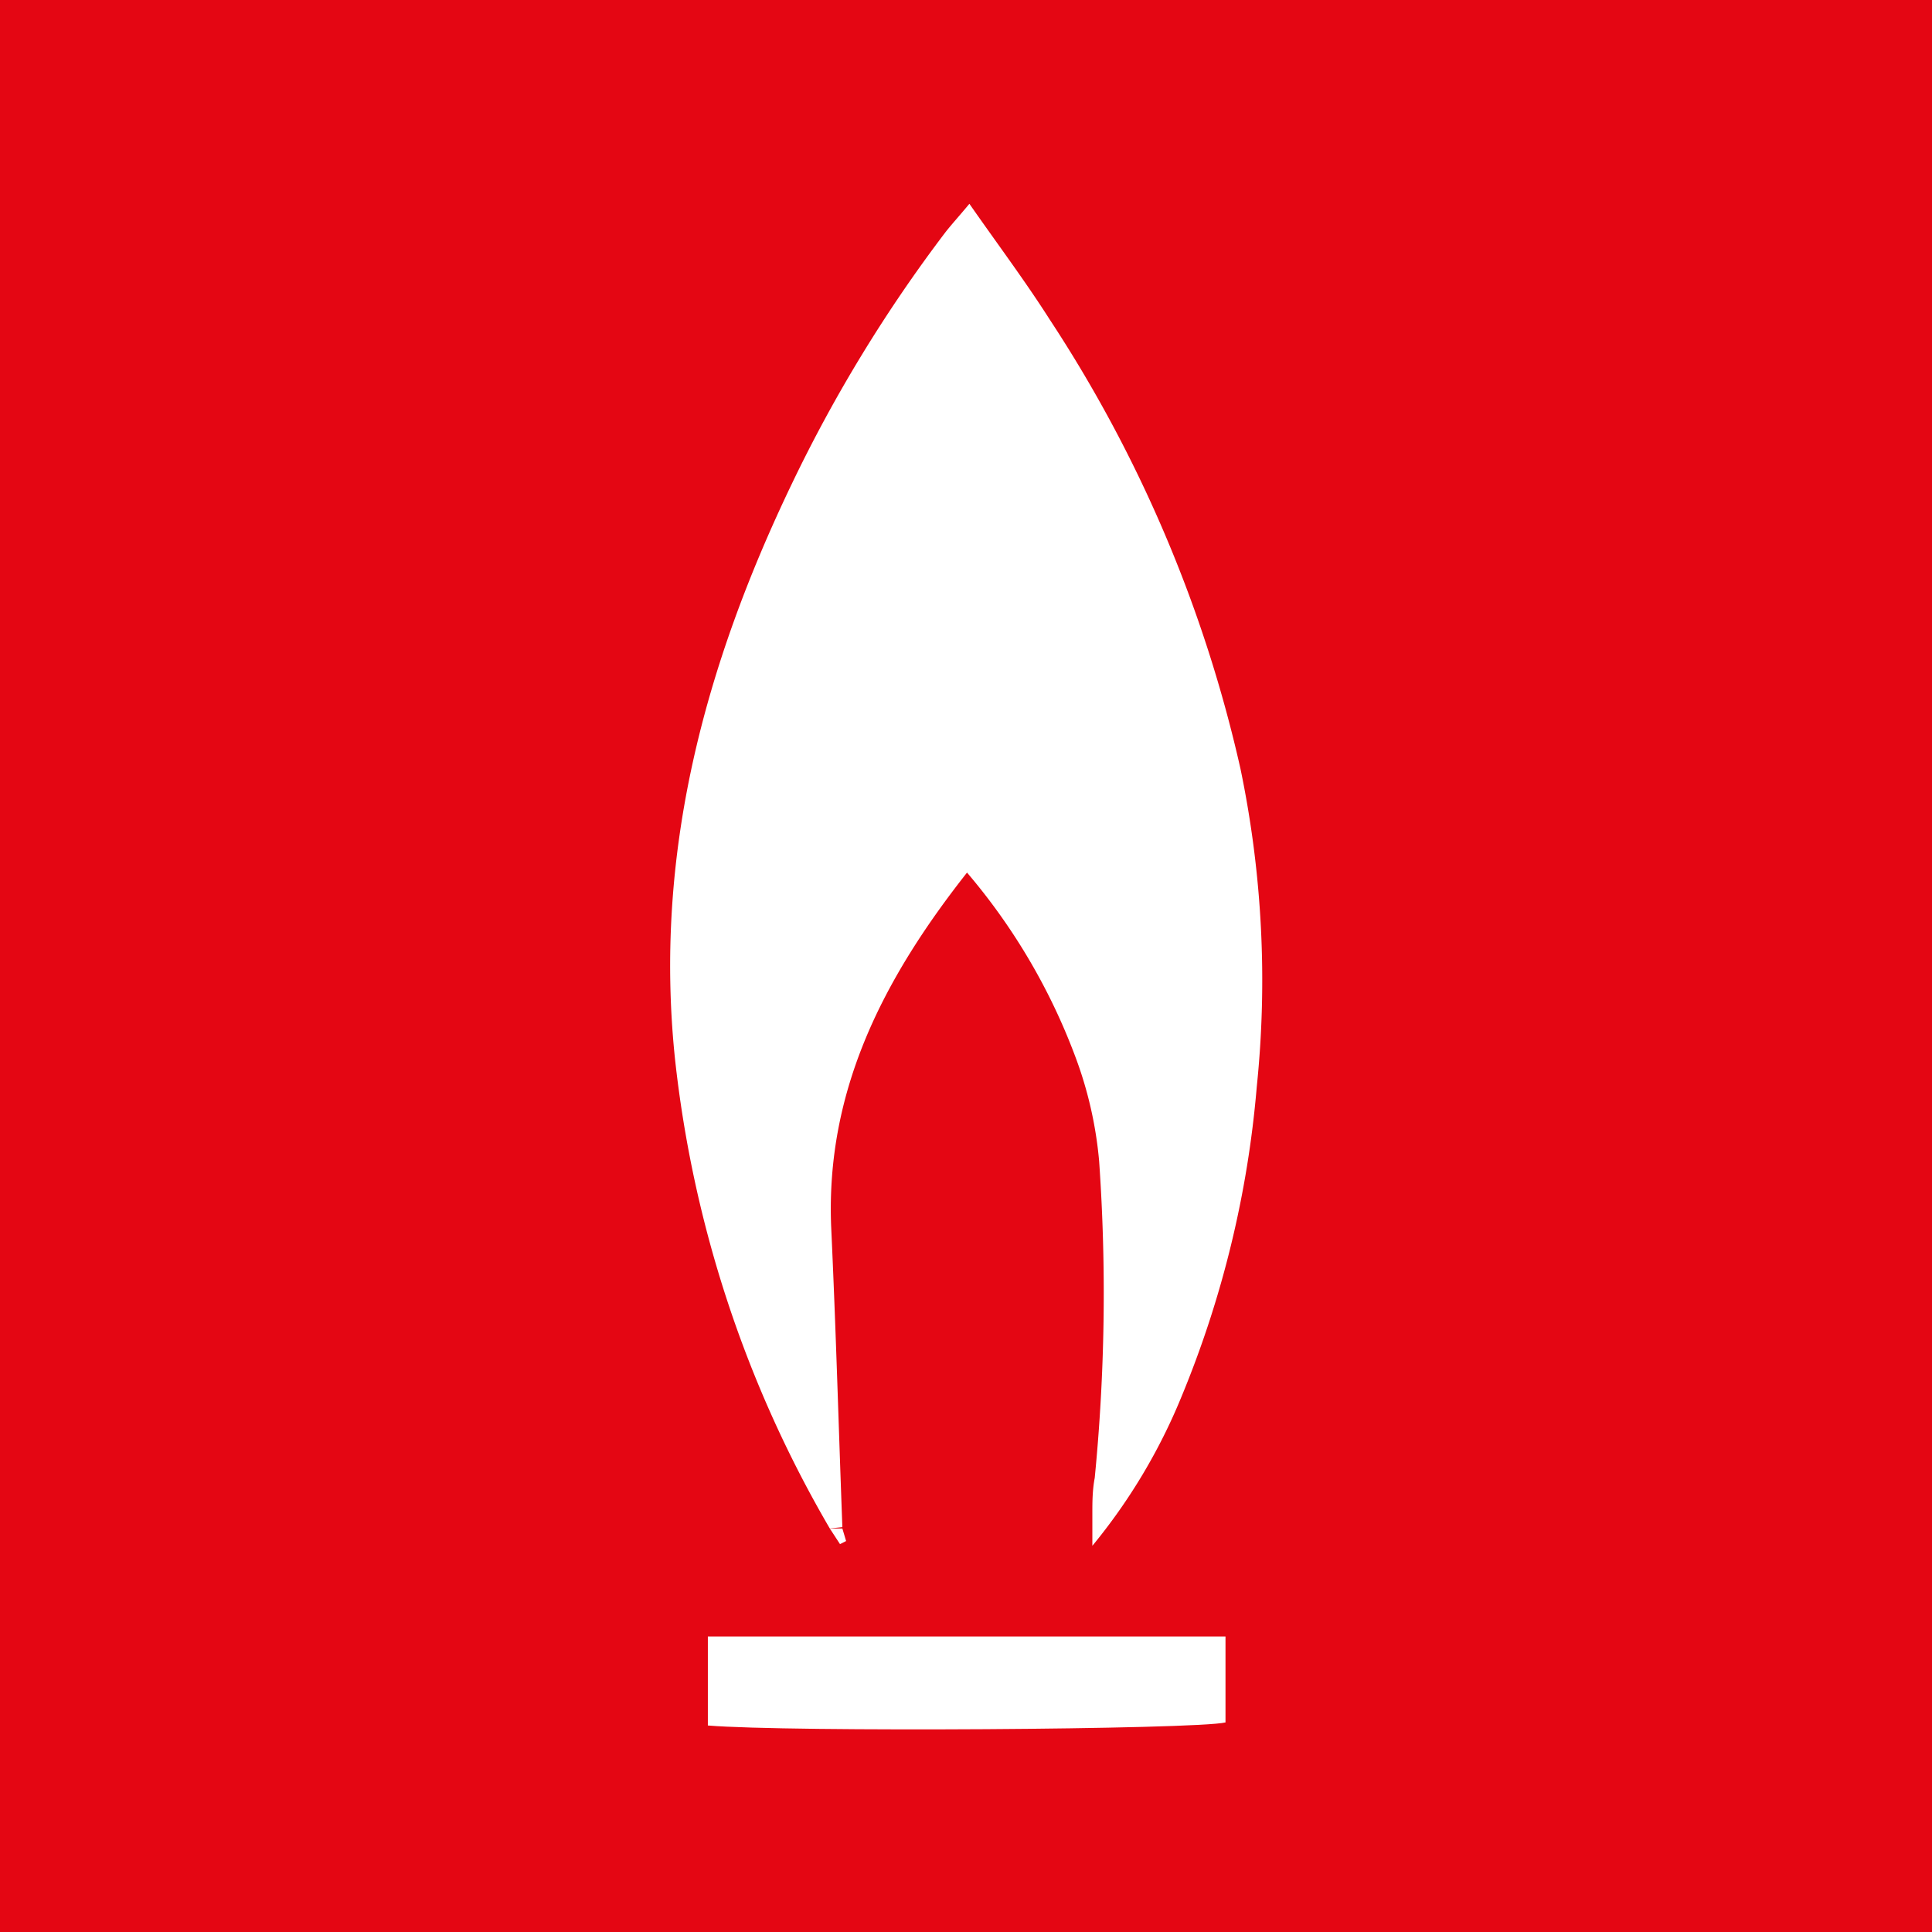 <svg id="Ebene_1" data-name="Ebene 1" xmlns="http://www.w3.org/2000/svg" viewBox="0 0 56.88 56.88"><defs><style>.cls-1{fill:#e40613;}.cls-2{fill:#fff;}</style></defs><title>erdgas-rot</title><rect class="cls-1" width="56.88" height="56.88"/><path class="cls-2" d="M24.43,45a34.87,34.87,0,0,1-4.56-13.85c-.62-6,.87-11.54,3.43-16.88a42.91,42.91,0,0,1,4.54-7.44c.19-.24.4-.47.7-.83.83,1.19,1.64,2.27,2.36,3.4a40.06,40.06,0,0,1,5.62,13.23A30.56,30.56,0,0,1,37,32a30.52,30.52,0,0,1-2.22,9.13,17.05,17.05,0,0,1-2.62,4.38c0-.47,0-.75,0-1s0-.64.07-1a55.79,55.79,0,0,0,.13-9.32,11.67,11.67,0,0,0-.72-3.13,18.11,18.11,0,0,0-3.17-5.37c-2.45,3.11-4.16,6.4-4,10.42.14,3,.22,5.9.33,8.85Z"/><path class="cls-2" d="M36.08,48.18v2.53c-.87.21-12.89.29-15.24.09V48.18Z"/><path class="cls-2" d="M24.43,45h.37l.11.37-.18.09Z"/></svg>